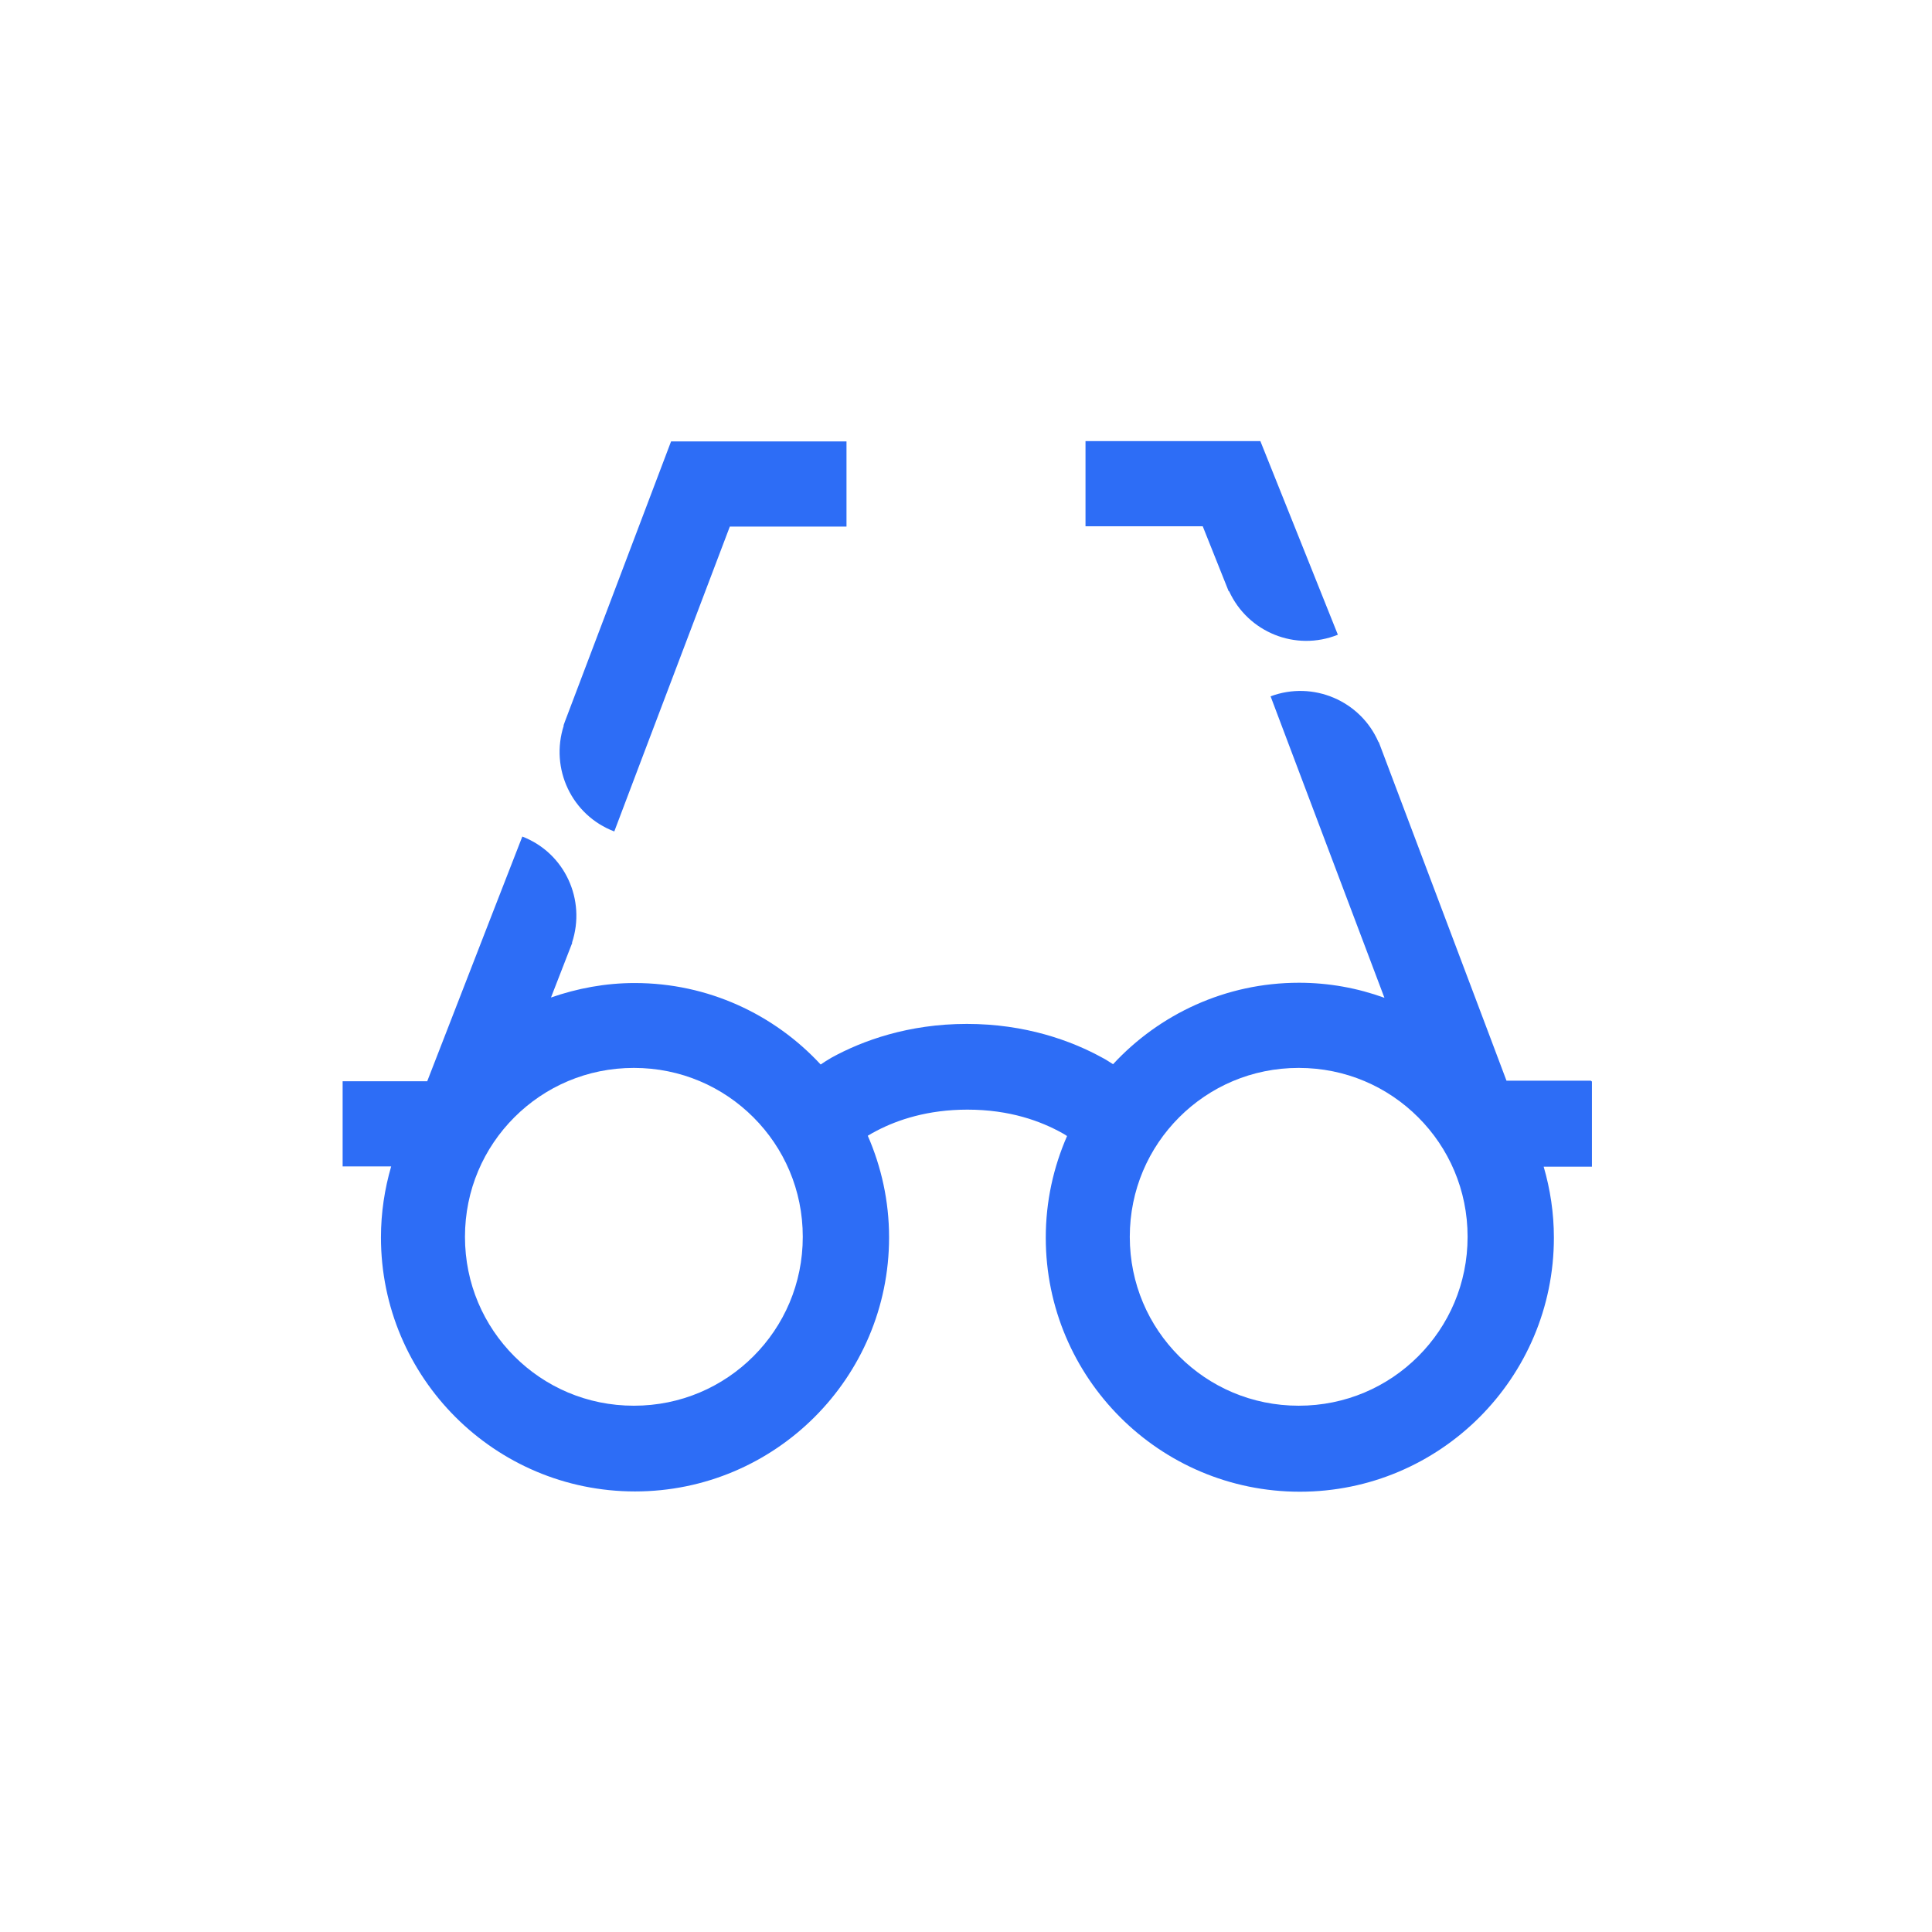 <?xml version="1.0" encoding="UTF-8"?>
<svg id="CURVAS" xmlns="http://www.w3.org/2000/svg" viewBox="0 0 68.06 68.06">
  <defs>
    <style>
      .cls-1 {
        fill: #2d6df6;
        stroke-width: 0px;
      }
    </style>
  </defs>
  <path class="cls-1" d="m56.04,38.07h-2.97l-.64-1.7h0l-3.86-10.23h-.01c-.63-1.45-2.3-2.17-3.8-1.61l1.06,2.81h0l2.95,7.81c-.94-.34-1.95-.53-3.01-.53-2.59,0-4.92,1.11-6.55,2.87-.13-.08-.24-.16-.38-.23-1.09-.6-2.71-1.19-4.77-1.19-2.06,0-3.68.59-4.77,1.19-.14.08-.26.16-.38.24-1.63-1.76-3.96-2.87-6.55-2.87-1.04,0-2.03.19-2.95.51l.75-1.93h-.01c.5-1.51-.25-3.16-1.75-3.74l-1.09,2.8h0l-2.26,5.82h-2.98v3h1.71c-.23.79-.36,1.63-.36,2.5,0,4.94,4.01,8.95,8.95,8.95,4.94,0,8.95-4.01,8.95-8.95,0-1.27-.27-2.48-.75-3.58.1-.06.2-.12.32-.18.73-.38,1.79-.74,3.19-.74,1.5,0,2.59.41,3.33.82.07.04.12.07.18.11-.48,1.1-.75,2.3-.75,3.58,0,4.94,4.01,8.95,8.95,8.95,4.94,0,8.95-4.01,8.95-8.95,0-.87-.13-1.71-.36-2.5h1.7v-3Zm-29.5,9.71c-1.08,1.08-2.56,1.74-4.21,1.74-1.65,0-3.13-.66-4.21-1.74-1.08-1.08-1.74-2.56-1.74-4.21,0-1.65.66-3.13,1.74-4.21,1.08-1.08,2.56-1.74,4.21-1.74,1.65,0,3.13.66,4.21,1.74,1.08,1.08,1.74,2.56,1.74,4.21,0,1.65-.66,3.13-1.74,4.21Zm23.42,0c-1.08,1.08-2.56,1.74-4.21,1.74-1.65,0-3.13-.66-4.21-1.74-1.08-1.08-1.74-2.56-1.74-4.21,0-1.65.66-3.13,1.74-4.21,1.08-1.08,2.56-1.74,4.21-1.74,1.65,0,3.13.66,4.21,1.74,1.08,1.08,1.74,2.56,1.74,4.21,0,1.65-.66,3.13-1.74,4.21Z"/>
  <path class="cls-1" d="m43.29,20.83h.01c.66,1.44,2.34,2.13,3.83,1.53l-1.06-2.65h0l-1.67-4.17h-6.16v3h4.13l.91,2.28Z"/>
  <path class="cls-1" d="m21.64,29.29l1.01-2.67h0l3.06-8.07h4.11v-3h-6.18l-3.74,9.87h0s-.05.14-.05.14h.01c-.49,1.52.28,3.16,1.78,3.73Z"/>
</svg>